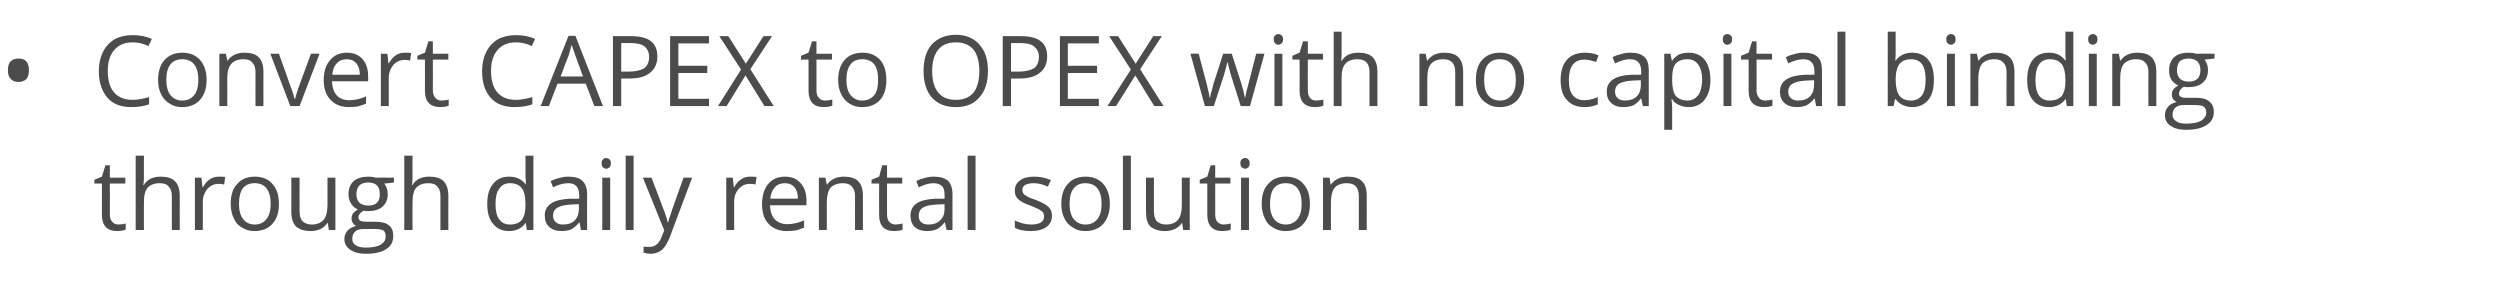 <?xml version="1.0" standalone="no"?><!DOCTYPE svg PUBLIC "-//W3C//DTD SVG 1.1//EN" "http://www.w3.org/Graphics/SVG/1.1/DTD/svg11.dtd"><svg xmlns="http://www.w3.org/2000/svg" version="1.1" width="726px" height="82.8px" viewBox="0 -9 726 82.8" style="top:-9px">  <desc>Convert CAPEX to OPEX with no capital binding through daily rental solution</desc>  <defs/>  <g id="Polygon82492">    <path d="M 34.4 56.2 C 34.8 56.2 35.2 56.1 35.6 56.1 C 35.9 56 36.2 56 36.5 55.9 C 36.5 55.9 36.5 57.7 36.5 57.7 C 36.2 57.8 35.8 57.9 35.4 58 C 34.9 58 34.4 58.1 34 58.1 C 31.1 58.1 29.6 56.5 29.6 53.4 C 29.62 53.42 29.6 44.3 29.6 44.3 L 27.4 44.3 L 27.4 43.2 L 29.6 42.3 L 30.6 39 L 31.9 39 L 31.9 42.6 L 36.4 42.6 L 36.4 44.3 L 31.9 44.3 C 31.9 44.3 31.93 53.33 31.9 53.3 C 31.9 54.2 32.1 54.9 32.6 55.4 C 33 55.9 33.6 56.2 34.4 56.2 Z M 49.9 57.8 C 49.9 57.8 49.88 47.94 49.9 47.9 C 49.9 46.7 49.6 45.8 49 45.2 C 48.5 44.5 47.6 44.2 46.4 44.2 C 44.8 44.2 43.6 44.7 42.9 45.5 C 42.1 46.4 41.8 47.8 41.8 49.8 C 41.75 49.83 41.8 57.8 41.8 57.8 L 39.4 57.8 L 39.4 36.2 L 41.8 36.2 C 41.8 36.2 41.75 42.71 41.8 42.7 C 41.8 43.5 41.7 44.2 41.6 44.7 C 41.6 44.7 41.8 44.7 41.8 44.7 C 42.2 43.9 42.9 43.4 43.7 42.9 C 44.6 42.5 45.5 42.3 46.6 42.3 C 48.5 42.3 49.9 42.7 50.8 43.6 C 51.7 44.5 52.2 45.9 52.2 47.9 C 52.19 47.86 52.2 57.8 52.2 57.8 L 49.9 57.8 Z M 63.6 42.3 C 64.2 42.3 64.9 42.3 65.4 42.4 C 65.4 42.4 65.1 44.6 65.1 44.6 C 64.4 44.4 63.9 44.4 63.4 44.4 C 62.2 44.4 61.1 44.9 60.2 45.9 C 59.4 46.9 58.9 48.1 58.9 49.6 C 58.92 49.62 58.9 57.8 58.9 57.8 L 56.6 57.8 L 56.6 42.6 L 58.5 42.6 L 58.8 45.4 C 58.8 45.4 58.89 45.38 58.9 45.4 C 59.5 44.4 60.1 43.6 60.9 43.1 C 61.7 42.5 62.6 42.3 63.6 42.3 Z M 81 50.2 C 81 52.7 80.4 54.6 79.1 56 C 77.9 57.4 76.1 58.1 73.9 58.1 C 72.6 58.1 71.4 57.8 70.3 57.1 C 69.2 56.5 68.4 55.6 67.9 54.4 C 67.3 53.2 67 51.8 67 50.2 C 67 47.7 67.6 45.7 68.9 44.4 C 70.1 43 71.8 42.3 74 42.3 C 76.2 42.3 77.9 43 79.1 44.4 C 80.4 45.8 81 47.7 81 50.2 Z M 69.4 50.2 C 69.4 52.1 69.8 53.6 70.6 54.6 C 71.3 55.6 72.5 56.2 74 56.2 C 75.5 56.2 76.6 55.6 77.4 54.6 C 78.2 53.6 78.6 52.1 78.6 50.2 C 78.6 48.2 78.2 46.8 77.4 45.7 C 76.6 44.7 75.5 44.2 74 44.2 C 72.4 44.2 71.3 44.7 70.5 45.7 C 69.8 46.7 69.4 48.2 69.4 50.2 Z M 87 42.6 C 87 42.6 86.97 52.45 87 52.4 C 87 53.7 87.3 54.6 87.8 55.2 C 88.4 55.8 89.3 56.2 90.5 56.2 C 92.1 56.2 93.2 55.7 94 54.8 C 94.7 54 95.1 52.5 95.1 50.6 C 95.08 50.57 95.1 42.6 95.1 42.6 L 97.4 42.6 L 97.4 57.8 L 95.5 57.8 L 95.2 55.8 C 95.2 55.8 95.03 55.76 95 55.8 C 94.6 56.5 93.9 57.1 93.1 57.5 C 92.2 57.9 91.3 58.1 90.2 58.1 C 88.3 58.1 86.9 57.6 86 56.8 C 85.1 55.9 84.6 54.5 84.6 52.5 C 84.63 52.53 84.6 42.6 84.6 42.6 L 87 42.6 Z M 114.4 42.6 L 114.4 44 C 114.4 44 111.61 44.35 111.6 44.3 C 111.9 44.7 112.1 45.1 112.3 45.6 C 112.5 46.1 112.6 46.7 112.6 47.4 C 112.6 48.9 112.1 50.1 111.1 51 C 110.1 51.9 108.7 52.3 106.9 52.3 C 106.4 52.3 106 52.3 105.6 52.2 C 104.6 52.7 104.1 53.4 104.1 54.2 C 104.1 54.6 104.3 54.9 104.6 55.1 C 105 55.3 105.6 55.4 106.4 55.4 C 106.4 55.4 109.1 55.4 109.1 55.4 C 110.8 55.4 112 55.7 112.9 56.4 C 113.8 57.1 114.2 58.1 114.2 59.5 C 114.2 61.2 113.6 62.4 112.2 63.3 C 110.9 64.2 108.9 64.7 106.3 64.7 C 104.3 64.7 102.8 64.3 101.7 63.5 C 100.6 62.8 100 61.7 100 60.4 C 100 59.5 100.3 58.7 100.9 58 C 101.5 57.3 102.4 56.9 103.4 56.6 C 103.1 56.4 102.7 56.2 102.5 55.8 C 102.2 55.4 102.1 55 102.1 54.5 C 102.1 53.9 102.2 53.5 102.5 53 C 102.8 52.6 103.3 52.2 103.9 51.8 C 103.1 51.5 102.5 50.9 102 50.2 C 101.5 49.4 101.2 48.5 101.2 47.5 C 101.2 45.8 101.7 44.5 102.7 43.6 C 103.8 42.7 105.2 42.3 107 42.3 C 107.8 42.3 108.5 42.4 109.2 42.6 C 109.16 42.55 114.4 42.6 114.4 42.6 Z M 102.3 60.4 C 102.3 61.2 102.6 61.8 103.3 62.2 C 104 62.7 105 62.9 106.3 62.9 C 108.2 62.9 109.7 62.6 110.6 62 C 111.6 61.4 112 60.6 112 59.7 C 112 58.8 111.8 58.3 111.3 57.9 C 110.7 57.6 109.8 57.5 108.4 57.5 C 108.4 57.5 105.6 57.5 105.6 57.5 C 104.6 57.5 103.7 57.7 103.2 58.2 C 102.6 58.7 102.3 59.4 102.3 60.4 Z M 103.5 47.4 C 103.5 48.5 103.8 49.3 104.4 49.9 C 105 50.4 105.9 50.7 107 50.7 C 109.2 50.7 110.3 49.6 110.3 47.4 C 110.3 45.1 109.2 44 106.9 44 C 105.8 44 105 44.3 104.4 44.8 C 103.8 45.4 103.5 46.3 103.5 47.4 Z M 127.9 57.8 C 127.9 57.8 127.88 47.94 127.9 47.9 C 127.9 46.7 127.6 45.8 127 45.2 C 126.5 44.5 125.6 44.2 124.4 44.2 C 122.8 44.2 121.6 44.7 120.9 45.5 C 120.1 46.4 119.8 47.8 119.8 49.8 C 119.75 49.83 119.8 57.8 119.8 57.8 L 117.4 57.8 L 117.4 36.2 L 119.8 36.2 C 119.8 36.2 119.75 42.71 119.8 42.7 C 119.8 43.5 119.7 44.2 119.6 44.7 C 119.6 44.7 119.8 44.7 119.8 44.7 C 120.2 43.9 120.9 43.4 121.7 42.9 C 122.6 42.5 123.5 42.3 124.6 42.3 C 126.5 42.3 127.9 42.7 128.8 43.6 C 129.7 44.5 130.2 45.9 130.2 47.9 C 130.19 47.86 130.2 57.8 130.2 57.8 L 127.9 57.8 Z M 152.7 55.8 C 152.7 55.8 152.6 55.76 152.6 55.8 C 151.5 57.3 149.9 58.1 147.8 58.1 C 145.8 58.1 144.3 57.4 143.2 56 C 142 54.7 141.5 52.7 141.5 50.2 C 141.5 47.7 142 45.8 143.2 44.4 C 144.3 43 145.8 42.3 147.8 42.3 C 149.9 42.3 151.5 43 152.6 44.5 C 152.57 44.53 152.7 44.5 152.7 44.5 L 152.7 43.4 L 152.6 42.4 L 152.6 36.2 L 154.9 36.2 L 154.9 57.8 L 153 57.8 L 152.7 55.8 Z M 148.1 56.2 C 149.7 56.2 150.8 55.7 151.5 54.9 C 152.2 54 152.6 52.6 152.6 50.7 C 152.6 50.7 152.6 50.2 152.6 50.2 C 152.6 48.1 152.2 46.5 151.5 45.6 C 150.8 44.7 149.6 44.2 148.1 44.2 C 146.7 44.2 145.7 44.7 145 45.8 C 144.2 46.8 143.9 48.3 143.9 50.3 C 143.9 52.2 144.2 53.7 145 54.7 C 145.7 55.7 146.7 56.2 148.1 56.2 Z M 168.7 57.8 L 168.3 55.6 C 168.3 55.6 168.17 55.64 168.2 55.6 C 167.4 56.6 166.6 57.2 165.9 57.6 C 165.1 57.9 164.2 58.1 163.1 58.1 C 161.5 58.1 160.4 57.7 159.5 56.9 C 158.6 56.1 158.2 55 158.2 53.6 C 158.2 50.5 160.7 48.9 165.6 48.7 C 165.61 48.75 168.2 48.7 168.2 48.7 C 168.2 48.7 168.2 47.72 168.2 47.7 C 168.2 46.5 167.9 45.6 167.4 45.1 C 166.9 44.5 166.1 44.2 165 44.2 C 163.7 44.2 162.2 44.6 160.6 45.4 C 160.6 45.4 159.9 43.6 159.9 43.6 C 160.7 43.2 161.5 42.9 162.4 42.7 C 163.3 42.4 164.2 42.3 165.1 42.3 C 166.9 42.3 168.3 42.7 169.1 43.5 C 170 44.3 170.5 45.6 170.5 47.4 C 170.45 47.4 170.5 57.8 170.5 57.8 L 168.7 57.8 Z M 163.5 56.2 C 165 56.2 166.1 55.8 166.9 55 C 167.7 54.2 168.1 53.1 168.1 51.7 C 168.14 51.68 168.1 50.3 168.1 50.3 C 168.1 50.3 165.83 50.4 165.8 50.4 C 164 50.5 162.7 50.8 161.9 51.3 C 161 51.8 160.6 52.6 160.6 53.6 C 160.6 54.5 160.9 55.1 161.4 55.5 C 161.9 56 162.6 56.2 163.5 56.2 Z M 177.2 57.8 L 174.9 57.8 L 174.9 42.6 L 177.2 42.6 L 177.2 57.8 Z M 174.7 38.4 C 174.7 37.9 174.8 37.5 175.1 37.3 C 175.3 37 175.7 36.9 176 36.9 C 176.4 36.9 176.7 37 177 37.3 C 177.3 37.5 177.4 37.9 177.4 38.4 C 177.4 38.9 177.3 39.3 177 39.6 C 176.7 39.8 176.4 40 176 40 C 175.7 40 175.3 39.8 175.1 39.6 C 174.8 39.3 174.7 38.9 174.7 38.4 Z M 184 57.8 L 181.7 57.8 L 181.7 36.2 L 184 36.2 L 184 57.8 Z M 186.7 42.6 L 189.2 42.6 C 189.2 42.6 192.52 51.25 192.5 51.3 C 193.3 53.2 193.7 54.7 193.9 55.6 C 193.9 55.6 194 55.6 194 55.6 C 194.1 55.1 194.4 54.3 194.8 53.1 C 195.1 52 196.4 48.5 198.5 42.6 C 198.53 42.55 201 42.6 201 42.6 C 201 42.6 194.46 59.92 194.5 59.9 C 193.8 61.6 193 62.9 192.2 63.6 C 191.3 64.3 190.2 64.7 189 64.7 C 188.3 64.7 187.6 64.6 186.9 64.4 C 186.9 64.4 186.9 62.6 186.9 62.6 C 187.4 62.7 188 62.7 188.6 62.7 C 190.2 62.7 191.3 61.8 192 60.1 C 192.01 60.06 192.9 57.9 192.9 57.9 L 186.7 42.6 Z M 217.8 42.3 C 218.5 42.3 219.1 42.3 219.7 42.4 C 219.7 42.4 219.4 44.6 219.4 44.6 C 218.7 44.4 218.2 44.4 217.7 44.4 C 216.4 44.4 215.4 44.9 214.5 45.9 C 213.6 46.9 213.2 48.1 213.2 49.6 C 213.2 49.62 213.2 57.8 213.2 57.8 L 210.9 57.8 L 210.9 42.6 L 212.8 42.6 L 213.1 45.4 C 213.1 45.4 213.17 45.38 213.2 45.4 C 213.7 44.4 214.4 43.6 215.2 43.1 C 216 42.5 216.9 42.3 217.8 42.3 Z M 228.5 58.1 C 226.3 58.1 224.5 57.4 223.2 56 C 221.9 54.7 221.3 52.7 221.3 50.3 C 221.3 47.8 221.9 45.9 223.1 44.4 C 224.3 43 225.9 42.3 227.9 42.3 C 229.9 42.3 231.4 42.9 232.5 44.2 C 233.6 45.4 234.2 47.1 234.2 49.1 C 234.15 49.14 234.2 50.6 234.2 50.6 C 234.2 50.6 223.65 50.6 223.6 50.6 C 223.7 52.4 224.1 53.7 225 54.7 C 225.9 55.6 227.1 56.1 228.6 56.1 C 230.3 56.1 231.9 55.7 233.5 55 C 233.5 55 233.5 57.1 233.5 57.1 C 232.7 57.4 231.9 57.7 231.2 57.9 C 230.5 58 229.6 58.1 228.5 58.1 Z M 227.9 44.2 C 226.7 44.2 225.7 44.6 225 45.4 C 224.3 46.2 223.8 47.3 223.7 48.7 C 223.7 48.7 231.7 48.7 231.7 48.7 C 231.7 47.3 231.4 46.1 230.7 45.4 C 230.1 44.6 229.1 44.2 227.9 44.2 Z M 248.3 57.8 C 248.3 57.8 248.26 47.94 248.3 47.9 C 248.3 46.7 248 45.8 247.4 45.2 C 246.8 44.5 246 44.2 244.8 44.2 C 243.2 44.2 242 44.7 241.2 45.5 C 240.5 46.4 240.1 47.8 240.1 49.8 C 240.13 49.8 240.1 57.8 240.1 57.8 L 237.8 57.8 L 237.8 42.6 L 239.7 42.6 L 240.1 44.6 C 240.1 44.6 240.19 44.64 240.2 44.6 C 240.7 43.9 241.3 43.3 242.2 42.9 C 243 42.5 244 42.3 245 42.3 C 246.9 42.3 248.3 42.7 249.2 43.6 C 250.1 44.5 250.6 45.9 250.6 47.9 C 250.57 47.86 250.6 57.8 250.6 57.8 L 248.3 57.8 Z M 260 56.2 C 260.4 56.2 260.8 56.1 261.2 56.1 C 261.6 56 261.9 56 262.1 55.9 C 262.1 55.9 262.1 57.7 262.1 57.7 C 261.9 57.8 261.5 57.9 261 58 C 260.5 58 260.1 58.1 259.7 58.1 C 256.7 58.1 255.3 56.5 255.3 53.4 C 255.26 53.42 255.3 44.3 255.3 44.3 L 253.1 44.3 L 253.1 43.2 L 255.3 42.3 L 256.2 39 L 257.6 39 L 257.6 42.6 L 262 42.6 L 262 44.3 L 257.6 44.3 C 257.6 44.3 257.57 53.33 257.6 53.3 C 257.6 54.2 257.8 54.9 258.2 55.4 C 258.7 55.9 259.3 56.2 260 56.2 Z M 274.9 57.8 L 274.4 55.6 C 274.4 55.6 274.3 55.64 274.3 55.6 C 273.5 56.6 272.8 57.2 272 57.6 C 271.3 57.9 270.3 58.1 269.2 58.1 C 267.7 58.1 266.5 57.7 265.6 56.9 C 264.8 56.1 264.4 55 264.4 53.6 C 264.4 50.5 266.8 48.9 271.7 48.7 C 271.74 48.75 274.3 48.7 274.3 48.7 C 274.3 48.7 274.33 47.72 274.3 47.7 C 274.3 46.5 274.1 45.6 273.6 45.1 C 273 44.5 272.2 44.2 271.1 44.2 C 269.8 44.2 268.4 44.6 266.8 45.4 C 266.8 45.4 266.1 43.6 266.1 43.6 C 266.8 43.2 267.6 42.9 268.5 42.7 C 269.4 42.4 270.3 42.3 271.2 42.3 C 273 42.3 274.4 42.7 275.3 43.5 C 276.1 44.3 276.6 45.6 276.6 47.4 C 276.58 47.4 276.6 57.8 276.6 57.8 L 274.9 57.8 Z M 269.7 56.2 C 271.1 56.2 272.2 55.8 273 55 C 273.9 54.2 274.3 53.1 274.3 51.7 C 274.27 51.68 274.3 50.3 274.3 50.3 C 274.3 50.3 271.96 50.4 272 50.4 C 270.1 50.5 268.8 50.8 268 51.3 C 267.2 51.8 266.8 52.6 266.8 53.6 C 266.8 54.5 267 55.1 267.5 55.5 C 268 56 268.7 56.2 269.7 56.2 Z M 283.3 57.8 L 281 57.8 L 281 36.2 L 283.3 36.2 L 283.3 57.8 Z M 305.5 53.6 C 305.5 55.1 304.9 56.2 303.9 56.9 C 302.8 57.7 301.3 58.1 299.4 58.1 C 297.4 58.1 295.8 57.8 294.7 57.1 C 294.7 57.1 294.7 55 294.7 55 C 295.4 55.4 296.2 55.6 297.1 55.9 C 297.9 56.1 298.7 56.2 299.5 56.2 C 300.7 56.2 301.6 56 302.3 55.6 C 302.9 55.2 303.2 54.6 303.2 53.8 C 303.2 53.2 303 52.7 302.5 52.3 C 302 51.9 301 51.4 299.5 50.8 C 298 50.3 297 49.8 296.4 49.4 C 295.8 49 295.4 48.6 295.1 48.1 C 294.8 47.6 294.7 47 294.7 46.3 C 294.7 45.1 295.2 44.1 296.2 43.4 C 297.2 42.6 298.6 42.3 300.3 42.3 C 302 42.3 303.6 42.6 305.2 43.3 C 305.2 43.3 304.3 45.2 304.3 45.2 C 302.8 44.5 301.4 44.2 300.2 44.2 C 299.1 44.2 298.3 44.4 297.7 44.7 C 297.1 45.1 296.9 45.5 296.9 46.1 C 296.9 46.6 297 46.9 297.2 47.2 C 297.4 47.5 297.7 47.7 298.2 48 C 298.6 48.3 299.5 48.6 300.9 49.1 C 302.7 49.8 303.9 50.5 304.5 51.1 C 305.2 51.8 305.5 52.6 305.5 53.6 Z M 322.3 50.2 C 322.3 52.7 321.6 54.6 320.4 56 C 319.1 57.4 317.4 58.1 315.2 58.1 C 313.8 58.1 312.6 57.8 311.6 57.1 C 310.5 56.5 309.7 55.6 309.1 54.4 C 308.5 53.2 308.2 51.8 308.2 50.2 C 308.2 47.7 308.9 45.7 310.1 44.4 C 311.3 43 313.1 42.3 315.3 42.3 C 317.4 42.3 319.1 43 320.4 44.4 C 321.6 45.8 322.3 47.7 322.3 50.2 Z M 310.6 50.2 C 310.6 52.1 311 53.6 311.8 54.6 C 312.6 55.6 313.7 56.2 315.2 56.2 C 316.8 56.2 317.9 55.6 318.7 54.6 C 319.5 53.6 319.9 52.1 319.9 50.2 C 319.9 48.2 319.5 46.8 318.7 45.7 C 317.9 44.7 316.7 44.2 315.2 44.2 C 313.7 44.2 312.6 44.7 311.8 45.7 C 311 46.7 310.6 48.2 310.6 50.2 Z M 328.4 57.8 L 326.1 57.8 L 326.1 36.2 L 328.4 36.2 L 328.4 57.8 Z M 335.1 42.6 C 335.1 42.6 335.1 52.45 335.1 52.4 C 335.1 53.7 335.4 54.6 335.9 55.2 C 336.5 55.8 337.4 56.2 338.6 56.2 C 340.2 56.2 341.4 55.7 342.1 54.8 C 342.8 54 343.2 52.5 343.2 50.6 C 343.21 50.57 343.2 42.6 343.2 42.6 L 345.5 42.6 L 345.5 57.8 L 343.6 57.8 L 343.3 55.8 C 343.3 55.8 343.15 55.76 343.2 55.8 C 342.7 56.5 342 57.1 341.2 57.5 C 340.3 57.9 339.4 58.1 338.3 58.1 C 336.5 58.1 335.1 57.6 334.1 56.8 C 333.2 55.9 332.8 54.5 332.8 52.5 C 332.76 52.53 332.8 42.6 332.8 42.6 L 335.1 42.6 Z M 355.3 56.2 C 355.7 56.2 356.1 56.1 356.5 56.1 C 356.9 56 357.2 56 357.4 55.9 C 357.4 55.9 357.4 57.7 357.4 57.7 C 357.2 57.8 356.8 57.9 356.3 58 C 355.8 58 355.4 58.1 355 58.1 C 352.1 58.1 350.6 56.5 350.6 53.4 C 350.58 53.42 350.6 44.3 350.6 44.3 L 348.4 44.3 L 348.4 43.2 L 350.6 42.3 L 351.6 39 L 352.9 39 L 352.9 42.6 L 357.3 42.6 L 357.3 44.3 L 352.9 44.3 C 352.9 44.3 352.89 53.33 352.9 53.3 C 352.9 54.2 353.1 54.9 353.5 55.4 C 354 55.9 354.6 56.2 355.3 56.2 Z M 362.7 57.8 L 360.4 57.8 L 360.4 42.6 L 362.7 42.6 L 362.7 57.8 Z M 360.2 38.4 C 360.2 37.9 360.3 37.5 360.6 37.3 C 360.9 37 361.2 36.9 361.6 36.9 C 361.9 36.9 362.3 37 362.5 37.3 C 362.8 37.5 362.9 37.9 362.9 38.4 C 362.9 38.9 362.8 39.3 362.5 39.6 C 362.3 39.8 361.9 40 361.6 40 C 361.2 40 360.9 39.8 360.6 39.6 C 360.3 39.3 360.2 38.9 360.2 38.4 Z M 380.4 50.2 C 380.4 52.7 379.8 54.6 378.5 56 C 377.3 57.4 375.5 58.1 373.3 58.1 C 372 58.1 370.8 57.8 369.7 57.1 C 368.6 56.5 367.8 55.6 367.3 54.4 C 366.7 53.2 366.4 51.8 366.4 50.2 C 366.4 47.7 367 45.7 368.3 44.4 C 369.5 43 371.2 42.3 373.4 42.3 C 375.6 42.3 377.3 43 378.5 44.4 C 379.8 45.8 380.4 47.7 380.4 50.2 Z M 368.8 50.2 C 368.8 52.1 369.2 53.6 370 54.6 C 370.7 55.6 371.9 56.2 373.4 56.2 C 374.9 56.2 376 55.6 376.8 54.6 C 377.6 53.6 378 52.1 378 50.2 C 378 48.2 377.6 46.8 376.8 45.7 C 376 44.7 374.9 44.2 373.4 44.2 C 371.8 44.2 370.7 44.7 369.9 45.7 C 369.2 46.7 368.8 48.2 368.8 50.2 Z M 394.6 57.8 C 394.6 57.8 394.61 47.94 394.6 47.9 C 394.6 46.7 394.3 45.8 393.8 45.2 C 393.2 44.5 392.3 44.2 391.1 44.2 C 389.5 44.2 388.3 44.7 387.6 45.5 C 386.9 46.4 386.5 47.8 386.5 49.8 C 386.48 49.8 386.5 57.8 386.5 57.8 L 384.2 57.8 L 384.2 42.6 L 386.1 42.6 L 386.4 44.6 C 386.4 44.6 386.54 44.64 386.5 44.6 C 387 43.9 387.7 43.3 388.5 42.9 C 389.4 42.5 390.3 42.3 391.4 42.3 C 393.2 42.3 394.6 42.7 395.5 43.6 C 396.5 44.5 396.9 45.9 396.9 47.9 C 396.92 47.86 396.9 57.8 396.9 57.8 L 394.6 57.8 Z " stroke="none" fill="#4c4c4c"/>  </g>  <g id="Polygon82491">    <path d="M 2.3 11.4 C 2.3 10.3 2.5 9.4 3.1 8.8 C 3.6 8.3 4.4 8 5.4 8 C 6.3 8 7.1 8.2 7.6 8.8 C 8.2 9.4 8.4 10.3 8.4 11.4 C 8.4 12.5 8.2 13.4 7.6 14 C 7.1 14.5 6.3 14.8 5.4 14.8 C 4.4 14.8 3.6 14.5 3.1 13.9 C 2.5 13.3 2.3 12.5 2.3 11.4 Z M 43.1 4.4 C 41.6 3.6 40 3.3 38.5 3.3 C 36.3 3.3 34.5 4 33.2 5.5 C 31.9 7 31.3 9 31.3 11.6 C 31.3 14.3 31.9 16.4 33.1 17.8 C 34.4 19.3 36.2 20 38.5 20 C 39.9 20 41.5 19.7 43.3 19.2 C 43.3 19.2 43.3 21.3 43.3 21.3 C 41.9 21.8 40.2 22.1 38.1 22.1 C 35.1 22.1 32.8 21.2 31.2 19.4 C 29.6 17.5 28.7 15 28.7 11.6 C 28.7 9.5 29.1 7.7 29.9 6.1 C 30.7 4.5 31.8 3.3 33.3 2.4 C 34.8 1.6 36.5 1.2 38.5 1.2 C 40.7 1.2 42.5 1.6 44.1 2.3 C 44.13 2.34 43.1 4.4 43.1 4.4 C 43.1 4.4 43.13 4.37 43.1 4.4 Z M 60 14.2 C 60 16.7 59.3 18.6 58.1 20 C 56.8 21.4 55.1 22.1 52.9 22.1 C 51.5 22.1 50.3 21.8 49.3 21.1 C 48.2 20.5 47.4 19.6 46.8 18.4 C 46.2 17.2 45.9 15.8 45.9 14.2 C 45.9 11.7 46.6 9.7 47.8 8.4 C 49.1 7 50.8 6.3 53 6.3 C 55.1 6.3 56.8 7 58.1 8.4 C 59.3 9.8 60 11.7 60 14.2 Z M 48.3 14.2 C 48.3 16.1 48.7 17.6 49.5 18.6 C 50.3 19.6 51.4 20.2 52.9 20.2 C 54.5 20.2 55.6 19.6 56.4 18.6 C 57.2 17.6 57.6 16.1 57.6 14.2 C 57.6 12.2 57.2 10.8 56.4 9.7 C 55.6 8.7 54.4 8.2 52.9 8.2 C 51.4 8.2 50.3 8.7 49.5 9.7 C 48.7 10.7 48.3 12.2 48.3 14.2 Z M 74.2 21.8 C 74.2 21.8 74.17 11.94 74.2 11.9 C 74.2 10.7 73.9 9.8 73.3 9.2 C 72.8 8.5 71.9 8.2 70.7 8.2 C 69.1 8.2 67.9 8.7 67.2 9.5 C 66.4 10.4 66 11.8 66 13.8 C 66.04 13.8 66 21.8 66 21.8 L 63.7 21.8 L 63.7 6.6 L 65.6 6.6 L 66 8.6 C 66 8.6 66.1 8.64 66.1 8.6 C 66.6 7.9 67.2 7.3 68.1 6.9 C 68.9 6.5 69.9 6.3 70.9 6.3 C 72.8 6.3 74.2 6.7 75.1 7.6 C 76 8.5 76.5 9.9 76.5 11.9 C 76.48 11.86 76.5 21.8 76.5 21.8 L 74.2 21.8 Z M 84.3 21.8 L 78.5 6.6 L 81 6.6 C 81 6.6 84.24 15.6 84.2 15.6 C 85 17.7 85.4 19.1 85.5 19.7 C 85.5 19.7 85.7 19.7 85.7 19.7 C 85.8 19.2 86.1 18.2 86.6 16.7 C 87.2 15.1 88.4 11.7 90.3 6.6 C 90.28 6.55 92.8 6.6 92.8 6.6 L 87 21.8 L 84.3 21.8 Z M 101.3 22.1 C 99.1 22.1 97.3 21.4 96 20 C 94.7 18.7 94 16.7 94 14.3 C 94 11.8 94.6 9.9 95.9 8.4 C 97.1 7 98.7 6.3 100.7 6.3 C 102.6 6.3 104.2 6.9 105.3 8.2 C 106.4 9.4 106.9 11.1 106.9 13.1 C 106.94 13.14 106.9 14.6 106.9 14.6 C 106.9 14.6 96.43 14.6 96.4 14.6 C 96.5 16.4 96.9 17.7 97.8 18.7 C 98.6 19.6 99.9 20.1 101.4 20.1 C 103.1 20.1 104.7 19.7 106.3 19 C 106.3 19 106.3 21.1 106.3 21.1 C 105.5 21.4 104.7 21.7 104 21.9 C 103.2 22 102.4 22.1 101.3 22.1 Z M 100.7 8.2 C 99.5 8.2 98.5 8.6 97.8 9.4 C 97 10.2 96.6 11.3 96.5 12.7 C 96.5 12.7 104.5 12.7 104.5 12.7 C 104.5 11.3 104.1 10.1 103.5 9.4 C 102.8 8.6 101.9 8.2 100.7 8.2 Z M 117.6 6.3 C 118.2 6.3 118.8 6.3 119.4 6.4 C 119.4 6.4 119.1 8.6 119.1 8.6 C 118.4 8.4 117.9 8.4 117.4 8.4 C 116.2 8.4 115.1 8.9 114.2 9.9 C 113.4 10.9 112.9 12.1 112.9 13.6 C 112.92 13.62 112.9 21.8 112.9 21.8 L 110.6 21.8 L 110.6 6.6 L 112.5 6.6 L 112.8 9.4 C 112.8 9.4 112.89 9.38 112.9 9.4 C 113.5 8.4 114.1 7.6 114.9 7.1 C 115.7 6.5 116.6 6.3 117.6 6.3 Z M 128.2 20.2 C 128.6 20.2 129 20.1 129.4 20.1 C 129.8 20 130.1 20 130.3 19.9 C 130.3 19.9 130.3 21.7 130.3 21.7 C 130 21.8 129.7 21.9 129.2 22 C 128.7 22 128.2 22.1 127.9 22.1 C 124.9 22.1 123.4 20.5 123.4 17.4 C 123.43 17.42 123.4 8.3 123.4 8.3 L 121.2 8.3 L 121.2 7.2 L 123.4 6.3 L 124.4 3 L 125.7 3 L 125.7 6.6 L 130.2 6.6 L 130.2 8.3 L 125.7 8.3 C 125.7 8.3 125.74 17.33 125.7 17.3 C 125.7 18.2 126 18.9 126.4 19.4 C 126.8 19.9 127.4 20.2 128.2 20.2 Z M 154.4 4.4 C 152.9 3.6 151.3 3.3 149.8 3.3 C 147.6 3.3 145.8 4 144.5 5.5 C 143.2 7 142.6 9 142.6 11.6 C 142.6 14.3 143.2 16.4 144.4 17.8 C 145.7 19.3 147.5 20 149.8 20 C 151.2 20 152.8 19.7 154.6 19.2 C 154.6 19.2 154.6 21.3 154.6 21.3 C 153.2 21.8 151.5 22.1 149.4 22.1 C 146.4 22.1 144.1 21.2 142.5 19.4 C 140.8 17.5 140 15 140 11.6 C 140 9.5 140.4 7.7 141.2 6.1 C 142 4.5 143.1 3.3 144.6 2.4 C 146.1 1.6 147.8 1.2 149.8 1.2 C 152 1.2 153.8 1.6 155.4 2.3 C 155.41 2.34 154.4 4.4 154.4 4.4 C 154.4 4.4 154.41 4.37 154.4 4.4 Z M 172.6 21.8 L 170.1 15.3 L 161.9 15.3 L 159.4 21.8 L 157 21.8 L 165.1 1.4 L 167.1 1.4 L 175.1 21.8 L 172.6 21.8 Z M 169.3 13.2 C 169.3 13.2 166.98 6.9 167 6.9 C 166.7 6.1 166.4 5.1 166 4 C 165.8 4.9 165.5 5.8 165.2 6.9 C 165.16 6.9 162.8 13.2 162.8 13.2 L 169.3 13.2 Z M 183.3 1.5 C 188.4 1.5 190.9 3.4 190.9 7.4 C 190.9 9.4 190.2 11 188.8 12.1 C 187.4 13.3 185.4 13.8 182.8 13.8 C 182.79 13.8 180.4 13.8 180.4 13.8 L 180.4 21.8 L 178 21.8 L 178 1.5 L 183.3 1.5 C 183.3 1.5 183.3 1.46 183.3 1.5 Z M 180.4 11.8 C 180.4 11.8 182.52 11.77 182.5 11.8 C 184.6 11.8 186.1 11.4 187.1 10.8 C 188 10.1 188.5 9 188.5 7.5 C 188.5 6.2 188 5.2 187.2 4.5 C 186.3 3.8 184.9 3.5 183 3.5 C 183.04 3.51 180.4 3.5 180.4 3.5 L 180.4 11.8 Z M 205.9 21.8 L 194.6 21.8 L 194.6 1.5 L 205.9 1.5 L 205.9 3.6 L 197 3.6 L 197 10.1 L 205.4 10.1 L 205.4 12.2 L 197 12.2 L 197 19.7 L 205.9 19.7 L 205.9 21.8 Z M 224.7 21.8 L 222 21.8 L 216.5 12.9 L 211 21.8 L 208.5 21.8 L 215.2 11.2 L 208.9 1.5 L 211.5 1.5 L 216.6 9.5 L 221.7 1.5 L 224.2 1.5 L 217.9 11.1 L 224.7 21.8 Z M 239.6 20.2 C 240 20.2 240.4 20.1 240.8 20.1 C 241.1 20 241.4 20 241.7 19.9 C 241.7 19.9 241.7 21.7 241.7 21.7 C 241.4 21.8 241 21.9 240.6 22 C 240.1 22 239.6 22.1 239.2 22.1 C 236.3 22.1 234.8 20.5 234.8 17.4 C 234.82 17.42 234.8 8.3 234.8 8.3 L 232.6 8.3 L 232.6 7.2 L 234.8 6.3 L 235.8 3 L 237.1 3 L 237.1 6.6 L 241.6 6.6 L 241.6 8.3 L 237.1 8.3 C 237.1 8.3 237.13 17.33 237.1 17.3 C 237.1 18.2 237.3 18.9 237.8 19.4 C 238.2 19.9 238.8 20.2 239.6 20.2 Z M 257.4 14.2 C 257.4 16.7 256.8 18.6 255.6 20 C 254.3 21.4 252.6 22.1 250.4 22.1 C 249 22.1 247.8 21.8 246.7 21.1 C 245.7 20.5 244.9 19.6 244.3 18.4 C 243.7 17.2 243.4 15.8 243.4 14.2 C 243.4 11.7 244.1 9.7 245.3 8.4 C 246.5 7 248.3 6.3 250.5 6.3 C 252.6 6.3 254.3 7 255.6 8.4 C 256.8 9.8 257.4 11.7 257.4 14.2 Z M 245.8 14.2 C 245.8 16.1 246.2 17.6 247 18.6 C 247.8 19.6 248.9 20.2 250.4 20.2 C 251.9 20.2 253.1 19.6 253.9 18.6 C 254.7 17.6 255 16.1 255 14.2 C 255 12.2 254.7 10.8 253.9 9.7 C 253.1 8.7 251.9 8.2 250.4 8.2 C 248.9 8.2 247.7 8.7 247 9.7 C 246.2 10.7 245.8 12.2 245.8 14.2 Z M 286.9 11.6 C 286.9 14.9 286.1 17.4 284.4 19.3 C 282.8 21.2 280.5 22.1 277.6 22.1 C 274.6 22.1 272.3 21.2 270.6 19.3 C 269 17.5 268.2 14.9 268.2 11.6 C 268.2 8.3 269 5.7 270.6 3.9 C 272.3 2.1 274.6 1.1 277.6 1.1 C 280.5 1.1 282.8 2.1 284.4 3.9 C 286.1 5.8 286.9 8.3 286.9 11.6 Z M 270.7 11.6 C 270.7 14.4 271.3 16.5 272.5 17.9 C 273.6 19.3 275.3 20 277.6 20 C 279.8 20 281.5 19.3 282.7 17.9 C 283.8 16.5 284.4 14.4 284.4 11.6 C 284.4 8.9 283.8 6.8 282.7 5.4 C 281.5 4 279.8 3.3 277.6 3.3 C 275.3 3.3 273.6 4 272.5 5.4 C 271.3 6.8 270.7 8.9 270.7 11.6 Z M 296.5 1.5 C 301.6 1.5 304.1 3.4 304.1 7.4 C 304.1 9.4 303.4 11 302 12.1 C 300.6 13.3 298.6 13.8 296 13.8 C 295.97 13.8 293.6 13.8 293.6 13.8 L 293.6 21.8 L 291.2 21.8 L 291.2 1.5 L 296.5 1.5 C 296.5 1.5 296.48 1.46 296.5 1.5 Z M 293.6 11.8 C 293.6 11.8 295.7 11.77 295.7 11.8 C 297.8 11.8 299.3 11.4 300.3 10.8 C 301.2 10.1 301.7 9 301.7 7.5 C 301.7 6.2 301.2 5.2 300.3 4.5 C 299.5 3.8 298.1 3.5 296.2 3.5 C 296.22 3.51 293.6 3.5 293.6 3.5 L 293.6 11.8 Z M 319.1 21.8 L 307.8 21.8 L 307.8 1.5 L 319.1 1.5 L 319.1 3.6 L 310.1 3.6 L 310.1 10.1 L 318.6 10.1 L 318.6 12.2 L 310.1 12.2 L 310.1 19.7 L 319.1 19.7 L 319.1 21.8 Z M 337.9 21.8 L 335.2 21.8 L 329.7 12.9 L 324.1 21.8 L 321.6 21.8 L 328.4 11.2 L 322.1 1.5 L 324.7 1.5 L 329.8 9.5 L 334.9 1.5 L 337.4 1.5 L 331.1 11.1 L 337.9 21.8 Z M 360.3 21.8 C 360.3 21.8 357.48 12.86 357.5 12.9 C 357.3 12.3 357 11.1 356.5 9.1 C 356.5 9.1 356.4 9.1 356.4 9.1 C 356 10.8 355.7 12 355.4 12.9 C 355.41 12.89 352.5 21.8 352.5 21.8 L 349.9 21.8 L 345.7 6.6 C 345.7 6.6 348.12 6.55 348.1 6.6 C 349.1 10.4 349.9 13.3 350.4 15.3 C 350.9 17.3 351.2 18.7 351.3 19.4 C 351.3 19.4 351.4 19.4 351.4 19.4 C 351.5 18.8 351.6 18.1 351.9 17.3 C 352.1 16.5 352.3 15.8 352.4 15.3 C 352.45 15.31 355.2 6.6 355.2 6.6 L 357.7 6.6 C 357.7 6.6 360.48 15.31 360.5 15.3 C 361 16.9 361.3 18.2 361.5 19.3 C 361.5 19.3 361.6 19.3 361.6 19.3 C 361.7 19 361.8 18.5 361.9 17.8 C 362.1 17.1 363.1 13.3 364.8 6.6 C 364.85 6.55 367.2 6.6 367.2 6.6 L 363 21.8 L 360.3 21.8 Z M 372.4 21.8 L 370.1 21.8 L 370.1 6.6 L 372.4 6.6 L 372.4 21.8 Z M 369.9 2.4 C 369.9 1.9 370 1.5 370.3 1.3 C 370.5 1 370.9 0.9 371.2 0.9 C 371.6 0.9 371.9 1 372.2 1.3 C 372.5 1.5 372.6 1.9 372.6 2.4 C 372.6 2.9 372.5 3.3 372.2 3.6 C 371.9 3.8 371.6 4 371.2 4 C 370.9 4 370.5 3.8 370.3 3.6 C 370 3.3 369.9 2.9 369.9 2.4 Z M 382.2 20.2 C 382.6 20.2 383 20.1 383.4 20.1 C 383.8 20 384.1 20 384.3 19.9 C 384.3 19.9 384.3 21.7 384.3 21.7 C 384 21.8 383.7 21.9 383.2 22 C 382.7 22 382.3 22.1 381.9 22.1 C 378.9 22.1 377.4 20.5 377.4 17.4 C 377.44 17.42 377.4 8.3 377.4 8.3 L 375.3 8.3 L 375.3 7.2 L 377.4 6.3 L 378.4 3 L 379.8 3 L 379.8 6.6 L 384.2 6.6 L 384.2 8.3 L 379.8 8.3 C 379.8 8.3 379.75 17.33 379.8 17.3 C 379.8 18.2 380 18.9 380.4 19.4 C 380.8 19.9 381.4 20.2 382.2 20.2 Z M 397.7 21.8 C 397.7 21.8 397.7 11.94 397.7 11.9 C 397.7 10.7 397.4 9.8 396.9 9.2 C 396.3 8.5 395.4 8.2 394.2 8.2 C 392.6 8.2 391.4 8.7 390.7 9.5 C 389.9 10.4 389.6 11.8 389.6 13.8 C 389.58 13.83 389.6 21.8 389.6 21.8 L 387.3 21.8 L 387.3 0.2 L 389.6 0.2 C 389.6 0.2 389.58 6.71 389.6 6.7 C 389.6 7.5 389.5 8.2 389.5 8.7 C 389.5 8.7 389.6 8.7 389.6 8.7 C 390.1 7.9 390.7 7.4 391.5 6.9 C 392.4 6.5 393.3 6.3 394.4 6.3 C 396.3 6.3 397.7 6.7 398.6 7.6 C 399.5 8.5 400 9.9 400 11.9 C 400.01 11.86 400 21.8 400 21.8 L 397.7 21.8 Z M 422.6 21.8 C 422.6 21.8 422.6 11.94 422.6 11.9 C 422.6 10.7 422.3 9.8 421.8 9.2 C 421.2 8.5 420.3 8.2 419.1 8.2 C 417.5 8.2 416.3 8.7 415.6 9.5 C 414.8 10.4 414.5 11.8 414.5 13.8 C 414.47 13.8 414.5 21.8 414.5 21.8 L 412.2 21.8 L 412.2 6.6 L 414 6.6 L 414.4 8.6 C 414.4 8.6 414.53 8.64 414.5 8.6 C 415 7.9 415.7 7.3 416.5 6.9 C 417.4 6.5 418.3 6.3 419.4 6.3 C 421.2 6.3 422.6 6.7 423.5 7.6 C 424.4 8.5 424.9 9.9 424.9 11.9 C 424.91 11.86 424.9 21.8 424.9 21.8 L 422.6 21.8 Z M 442.6 14.2 C 442.6 16.7 441.9 18.6 440.7 20 C 439.4 21.4 437.7 22.1 435.5 22.1 C 434.1 22.1 432.9 21.8 431.9 21.1 C 430.8 20.5 430 19.6 429.4 18.4 C 428.8 17.2 428.6 15.8 428.6 14.2 C 428.6 11.7 429.2 9.7 430.4 8.4 C 431.7 7 433.4 6.3 435.6 6.3 C 437.7 6.3 439.4 7 440.7 8.4 C 441.9 9.8 442.6 11.7 442.6 14.2 Z M 431 14.2 C 431 16.1 431.3 17.6 432.1 18.6 C 432.9 19.6 434 20.2 435.6 20.2 C 437.1 20.2 438.2 19.6 439 18.6 C 439.8 17.6 440.2 16.1 440.2 14.2 C 440.2 12.2 439.8 10.8 439 9.7 C 438.2 8.7 437.1 8.2 435.5 8.2 C 434 8.2 432.9 8.7 432.1 9.7 C 431.3 10.7 431 12.2 431 14.2 Z M 464 21.3 C 463 21.8 461.7 22.1 460.1 22.1 C 457.9 22.1 456.2 21.4 455 20 C 453.8 18.7 453.2 16.8 453.2 14.3 C 453.2 11.7 453.8 9.8 455 8.4 C 456.2 7 458 6.3 460.3 6.3 C 461 6.3 461.7 6.4 462.5 6.5 C 463.2 6.7 463.8 6.9 464.2 7.1 C 464.2 7.1 463.5 9 463.5 9 C 463 8.8 462.4 8.7 461.8 8.5 C 461.2 8.4 460.7 8.3 460.2 8.3 C 457.1 8.3 455.6 10.3 455.6 14.3 C 455.6 16.1 455.9 17.6 456.7 18.6 C 457.5 19.6 458.6 20.1 460.1 20.1 C 461.3 20.1 462.6 19.8 464 19.2 C 463.98 19.25 464 21.3 464 21.3 C 464 21.3 463.98 21.29 464 21.3 Z M 477.1 21.8 L 476.6 19.6 C 476.6 19.6 476.54 19.64 476.5 19.6 C 475.8 20.6 475 21.2 474.3 21.6 C 473.5 21.9 472.6 22.1 471.4 22.1 C 469.9 22.1 468.7 21.7 467.9 20.9 C 467 20.1 466.6 19 466.6 17.6 C 466.6 14.5 469 12.9 474 12.7 C 473.98 12.75 476.6 12.7 476.6 12.7 C 476.6 12.7 476.56 11.72 476.6 11.7 C 476.6 10.5 476.3 9.6 475.8 9.1 C 475.3 8.5 474.5 8.2 473.3 8.2 C 472.1 8.2 470.6 8.6 469 9.4 C 469 9.4 468.3 7.6 468.3 7.6 C 469 7.2 469.9 6.9 470.8 6.7 C 471.7 6.4 472.6 6.3 473.5 6.3 C 475.3 6.3 476.6 6.7 477.5 7.5 C 478.4 8.3 478.8 9.6 478.8 11.4 C 478.82 11.4 478.8 21.8 478.8 21.8 L 477.1 21.8 Z M 471.9 20.2 C 473.3 20.2 474.5 19.8 475.3 19 C 476.1 18.2 476.5 17.1 476.5 15.7 C 476.51 15.68 476.5 14.3 476.5 14.3 C 476.5 14.3 474.2 14.4 474.2 14.4 C 472.4 14.5 471 14.8 470.2 15.3 C 469.4 15.8 469 16.6 469 17.6 C 469 18.5 469.3 19.1 469.8 19.5 C 470.3 20 471 20.2 471.9 20.2 Z M 490.4 22.1 C 489.4 22.1 488.5 21.9 487.6 21.5 C 486.8 21.2 486.1 20.6 485.6 19.8 C 485.6 19.8 485.4 19.8 485.4 19.8 C 485.5 20.7 485.6 21.6 485.6 22.4 C 485.57 22.38 485.6 28.7 485.6 28.7 L 483.3 28.7 L 483.3 6.6 L 485.1 6.6 L 485.5 8.6 C 485.5 8.6 485.57 8.64 485.6 8.6 C 486.2 7.8 486.9 7.2 487.6 6.8 C 488.4 6.5 489.3 6.3 490.4 6.3 C 492.4 6.3 493.9 7 495 8.3 C 496.1 9.7 496.7 11.7 496.7 14.2 C 496.7 16.7 496.1 18.6 495 20 C 493.9 21.4 492.3 22.1 490.4 22.1 Z M 490 8.2 C 488.5 8.2 487.3 8.7 486.6 9.5 C 485.9 10.4 485.6 11.8 485.6 13.7 C 485.6 13.7 485.6 14.2 485.6 14.2 C 485.6 16.3 485.9 17.8 486.6 18.8 C 487.4 19.7 488.5 20.2 490.1 20.2 C 491.4 20.2 492.4 19.6 493.2 18.6 C 493.9 17.5 494.3 16 494.3 14.1 C 494.3 12.2 493.9 10.8 493.2 9.8 C 492.4 8.7 491.4 8.2 490 8.2 Z M 502.8 21.8 L 500.5 21.8 L 500.5 6.6 L 502.8 6.6 L 502.8 21.8 Z M 500.3 2.4 C 500.3 1.9 500.4 1.5 500.7 1.3 C 500.9 1 501.2 0.9 501.6 0.9 C 502 0.9 502.3 1 502.6 1.3 C 502.9 1.5 503 1.9 503 2.4 C 503 2.9 502.9 3.3 502.6 3.6 C 502.3 3.8 502 4 501.6 4 C 501.2 4 500.9 3.8 500.7 3.6 C 500.4 3.3 500.3 2.9 500.3 2.4 Z M 512.6 20.2 C 513 20.2 513.4 20.1 513.8 20.1 C 514.1 20 514.4 20 514.7 19.9 C 514.7 19.9 514.7 21.7 514.7 21.7 C 514.4 21.8 514.1 21.9 513.6 22 C 513.1 22 512.6 22.1 512.3 22.1 C 509.3 22.1 507.8 20.5 507.8 17.4 C 507.83 17.42 507.8 8.3 507.8 8.3 L 505.6 8.3 L 505.6 7.2 L 507.8 6.3 L 508.8 3 L 510.1 3 L 510.1 6.6 L 514.6 6.6 L 514.6 8.3 L 510.1 8.3 C 510.1 8.3 510.14 17.33 510.1 17.3 C 510.1 18.2 510.4 18.9 510.8 19.4 C 511.2 19.9 511.8 20.2 512.6 20.2 Z M 527.4 21.8 L 527 19.6 C 527 19.6 526.87 19.64 526.9 19.6 C 526.1 20.6 525.3 21.2 524.6 21.6 C 523.8 21.9 522.9 22.1 521.8 22.1 C 520.2 22.1 519.1 21.7 518.2 20.9 C 517.3 20.1 516.9 19 516.9 17.6 C 516.9 14.5 519.4 12.9 524.3 12.7 C 524.31 12.75 526.9 12.7 526.9 12.7 C 526.9 12.7 526.9 11.72 526.9 11.7 C 526.9 10.5 526.6 9.6 526.1 9.1 C 525.6 8.5 524.8 8.2 523.7 8.2 C 522.4 8.2 520.9 8.6 519.3 9.4 C 519.3 9.4 518.6 7.6 518.6 7.6 C 519.4 7.2 520.2 6.9 521.1 6.7 C 522 6.4 522.9 6.3 523.8 6.3 C 525.6 6.3 527 6.7 527.8 7.5 C 528.7 8.3 529.1 9.6 529.1 11.4 C 529.15 11.4 529.1 21.8 529.1 21.8 L 527.4 21.8 Z M 522.2 20.2 C 523.7 20.2 524.8 19.8 525.6 19 C 526.4 18.2 526.8 17.1 526.8 15.7 C 526.84 15.68 526.8 14.3 526.8 14.3 C 526.8 14.3 524.53 14.4 524.5 14.4 C 522.7 14.5 521.4 14.8 520.6 15.3 C 519.7 15.8 519.3 16.6 519.3 17.6 C 519.3 18.5 519.6 19.1 520.1 19.5 C 520.6 20 521.3 20.2 522.2 20.2 Z M 535.9 21.8 L 533.6 21.8 L 533.6 0.2 L 535.9 0.2 L 535.9 21.8 Z M 550.5 8.6 C 551.6 7.1 553.2 6.3 555.3 6.3 C 557.3 6.3 558.9 7 560 8.4 C 561.1 9.7 561.6 11.7 561.6 14.2 C 561.6 16.7 561.1 18.6 560 20 C 558.8 21.4 557.3 22.1 555.3 22.1 C 554.3 22.1 553.4 21.9 552.6 21.5 C 551.8 21.2 551.1 20.6 550.5 19.8 C 550.51 19.84 550.3 19.8 550.3 19.8 L 549.9 21.8 L 548.2 21.8 L 548.2 0.2 L 550.5 0.2 C 550.5 0.2 550.51 5.41 550.5 5.4 C 550.5 6.6 550.5 7.6 550.4 8.6 C 550.4 8.59 550.5 8.6 550.5 8.6 C 550.5 8.6 550.51 8.59 550.5 8.6 Z M 555 8.2 C 553.4 8.2 552.3 8.7 551.6 9.6 C 550.9 10.5 550.5 12 550.5 14.2 C 550.5 16.3 550.9 17.8 551.6 18.8 C 552.3 19.7 553.4 20.2 555 20.2 C 556.4 20.2 557.5 19.6 558.2 18.6 C 558.9 17.6 559.2 16.1 559.2 14.1 C 559.2 12.2 558.9 10.7 558.2 9.7 C 557.5 8.7 556.4 8.2 555 8.2 Z M 567.7 21.8 L 565.4 21.8 L 565.4 6.6 L 567.7 6.6 L 567.7 21.8 Z M 565.2 2.4 C 565.2 1.9 565.3 1.5 565.6 1.3 C 565.9 1 566.2 0.9 566.6 0.9 C 566.9 0.9 567.3 1 567.5 1.3 C 567.8 1.5 567.9 1.9 567.9 2.4 C 567.9 2.9 567.8 3.3 567.5 3.6 C 567.3 3.8 566.9 4 566.6 4 C 566.2 4 565.9 3.8 565.6 3.6 C 565.3 3.3 565.2 2.9 565.2 2.4 Z M 582.7 21.8 C 582.7 21.8 582.65 11.94 582.7 11.9 C 582.7 10.7 582.4 9.8 581.8 9.2 C 581.2 8.5 580.4 8.2 579.1 8.2 C 577.6 8.2 576.4 8.7 575.6 9.5 C 574.9 10.4 574.5 11.8 574.5 13.8 C 574.53 13.8 574.5 21.8 574.5 21.8 L 572.2 21.8 L 572.2 6.6 L 574.1 6.6 L 574.5 8.6 C 574.5 8.6 574.58 8.64 574.6 8.6 C 575.1 7.9 575.7 7.3 576.6 6.9 C 577.4 6.5 578.4 6.3 579.4 6.3 C 581.3 6.3 582.6 6.7 583.6 7.6 C 584.5 8.5 585 9.9 585 11.9 C 584.96 11.86 585 21.8 585 21.8 L 582.7 21.8 Z M 599.9 19.8 C 599.9 19.8 599.76 19.76 599.8 19.8 C 598.7 21.3 597.1 22.1 595 22.1 C 593 22.1 591.4 21.4 590.3 20 C 589.2 18.7 588.7 16.7 588.7 14.2 C 588.7 11.7 589.2 9.8 590.3 8.4 C 591.4 7 593 6.3 595 6.3 C 597 6.3 598.6 7 599.7 8.5 C 599.73 8.53 599.9 8.5 599.9 8.5 L 599.8 7.4 L 599.8 6.4 L 599.8 0.2 L 602.1 0.2 L 602.1 21.8 L 600.2 21.8 L 599.9 19.8 Z M 595.3 20.2 C 596.8 20.2 598 19.7 598.7 18.9 C 599.4 18 599.8 16.6 599.8 14.7 C 599.8 14.7 599.8 14.2 599.8 14.2 C 599.8 12.1 599.4 10.5 598.7 9.6 C 598 8.7 596.8 8.2 595.2 8.2 C 593.9 8.2 592.8 8.7 592.1 9.8 C 591.4 10.8 591.1 12.3 591.1 14.3 C 591.1 16.2 591.4 17.7 592.1 18.7 C 592.8 19.7 593.9 20.2 595.3 20.2 Z M 608.9 21.8 L 606.6 21.8 L 606.6 6.6 L 608.9 6.6 L 608.9 21.8 Z M 606.4 2.4 C 606.4 1.9 606.5 1.5 606.8 1.3 C 607.1 1 607.4 0.9 607.8 0.9 C 608.1 0.9 608.5 1 608.7 1.3 C 609 1.5 609.1 1.9 609.1 2.4 C 609.1 2.9 609 3.3 608.7 3.6 C 608.5 3.8 608.1 4 607.8 4 C 607.4 4 607.1 3.8 606.8 3.6 C 606.5 3.3 606.4 2.9 606.4 2.4 Z M 623.9 21.8 C 623.9 21.8 623.86 11.94 623.9 11.9 C 623.9 10.7 623.6 9.8 623 9.2 C 622.4 8.5 621.6 8.2 620.3 8.2 C 618.8 8.2 617.6 8.7 616.8 9.5 C 616.1 10.4 615.7 11.8 615.7 13.8 C 615.73 13.8 615.7 21.8 615.7 21.8 L 613.4 21.8 L 613.4 6.6 L 615.3 6.6 L 615.7 8.6 C 615.7 8.6 615.78 8.64 615.8 8.6 C 616.3 7.9 616.9 7.3 617.8 6.9 C 618.6 6.5 619.6 6.3 620.6 6.3 C 622.5 6.3 623.8 6.7 624.8 7.6 C 625.7 8.5 626.2 9.9 626.2 11.9 C 626.17 11.86 626.2 21.8 626.2 21.8 L 623.9 21.8 Z M 643.1 6.6 L 643.1 8 C 643.1 8 640.25 8.35 640.2 8.3 C 640.5 8.7 640.7 9.1 640.9 9.6 C 641.1 10.1 641.2 10.7 641.2 11.4 C 641.2 12.9 640.7 14.1 639.7 15 C 638.7 15.9 637.3 16.3 635.5 16.3 C 635.1 16.3 634.6 16.3 634.2 16.2 C 633.3 16.7 632.8 17.4 632.8 18.2 C 632.8 18.6 632.9 18.9 633.3 19.1 C 633.6 19.3 634.2 19.4 635 19.4 C 635 19.4 637.7 19.4 637.7 19.4 C 639.4 19.4 640.7 19.7 641.5 20.4 C 642.4 21.1 642.9 22.1 642.9 23.5 C 642.9 25.2 642.2 26.4 640.8 27.3 C 639.5 28.2 637.5 28.7 634.9 28.7 C 632.9 28.7 631.4 28.3 630.3 27.5 C 629.2 26.8 628.7 25.7 628.7 24.4 C 628.7 23.5 629 22.7 629.6 22 C 630.2 21.3 631 20.9 632.1 20.6 C 631.7 20.4 631.4 20.2 631.1 19.8 C 630.8 19.4 630.7 19 630.7 18.5 C 630.7 17.9 630.8 17.5 631.1 17 C 631.4 16.6 631.9 16.2 632.6 15.8 C 631.8 15.5 631.1 14.9 630.6 14.2 C 630.1 13.4 629.9 12.5 629.9 11.5 C 629.9 9.8 630.4 8.5 631.4 7.6 C 632.4 6.7 633.8 6.3 635.6 6.3 C 636.4 6.3 637.2 6.4 637.8 6.6 C 637.8 6.55 643.1 6.6 643.1 6.6 Z M 630.9 24.4 C 630.9 25.2 631.3 25.8 632 26.2 C 632.6 26.7 633.6 26.9 634.9 26.9 C 636.9 26.9 638.3 26.6 639.3 26 C 640.2 25.4 640.7 24.6 640.7 23.7 C 640.7 22.8 640.4 22.3 639.9 21.9 C 639.4 21.6 638.4 21.5 637 21.5 C 637 21.5 634.2 21.5 634.2 21.5 C 633.2 21.5 632.4 21.7 631.8 22.2 C 631.2 22.7 630.9 23.4 630.9 24.4 Z M 632.2 11.4 C 632.2 12.5 632.5 13.3 633.1 13.9 C 633.7 14.4 634.5 14.7 635.6 14.7 C 637.8 14.7 639 13.6 639 11.4 C 639 9.1 637.8 8 635.5 8 C 634.5 8 633.6 8.3 633 8.8 C 632.5 9.4 632.2 10.3 632.2 11.4 Z " stroke="none" fill="#4c4c4c"/>  </g></svg>